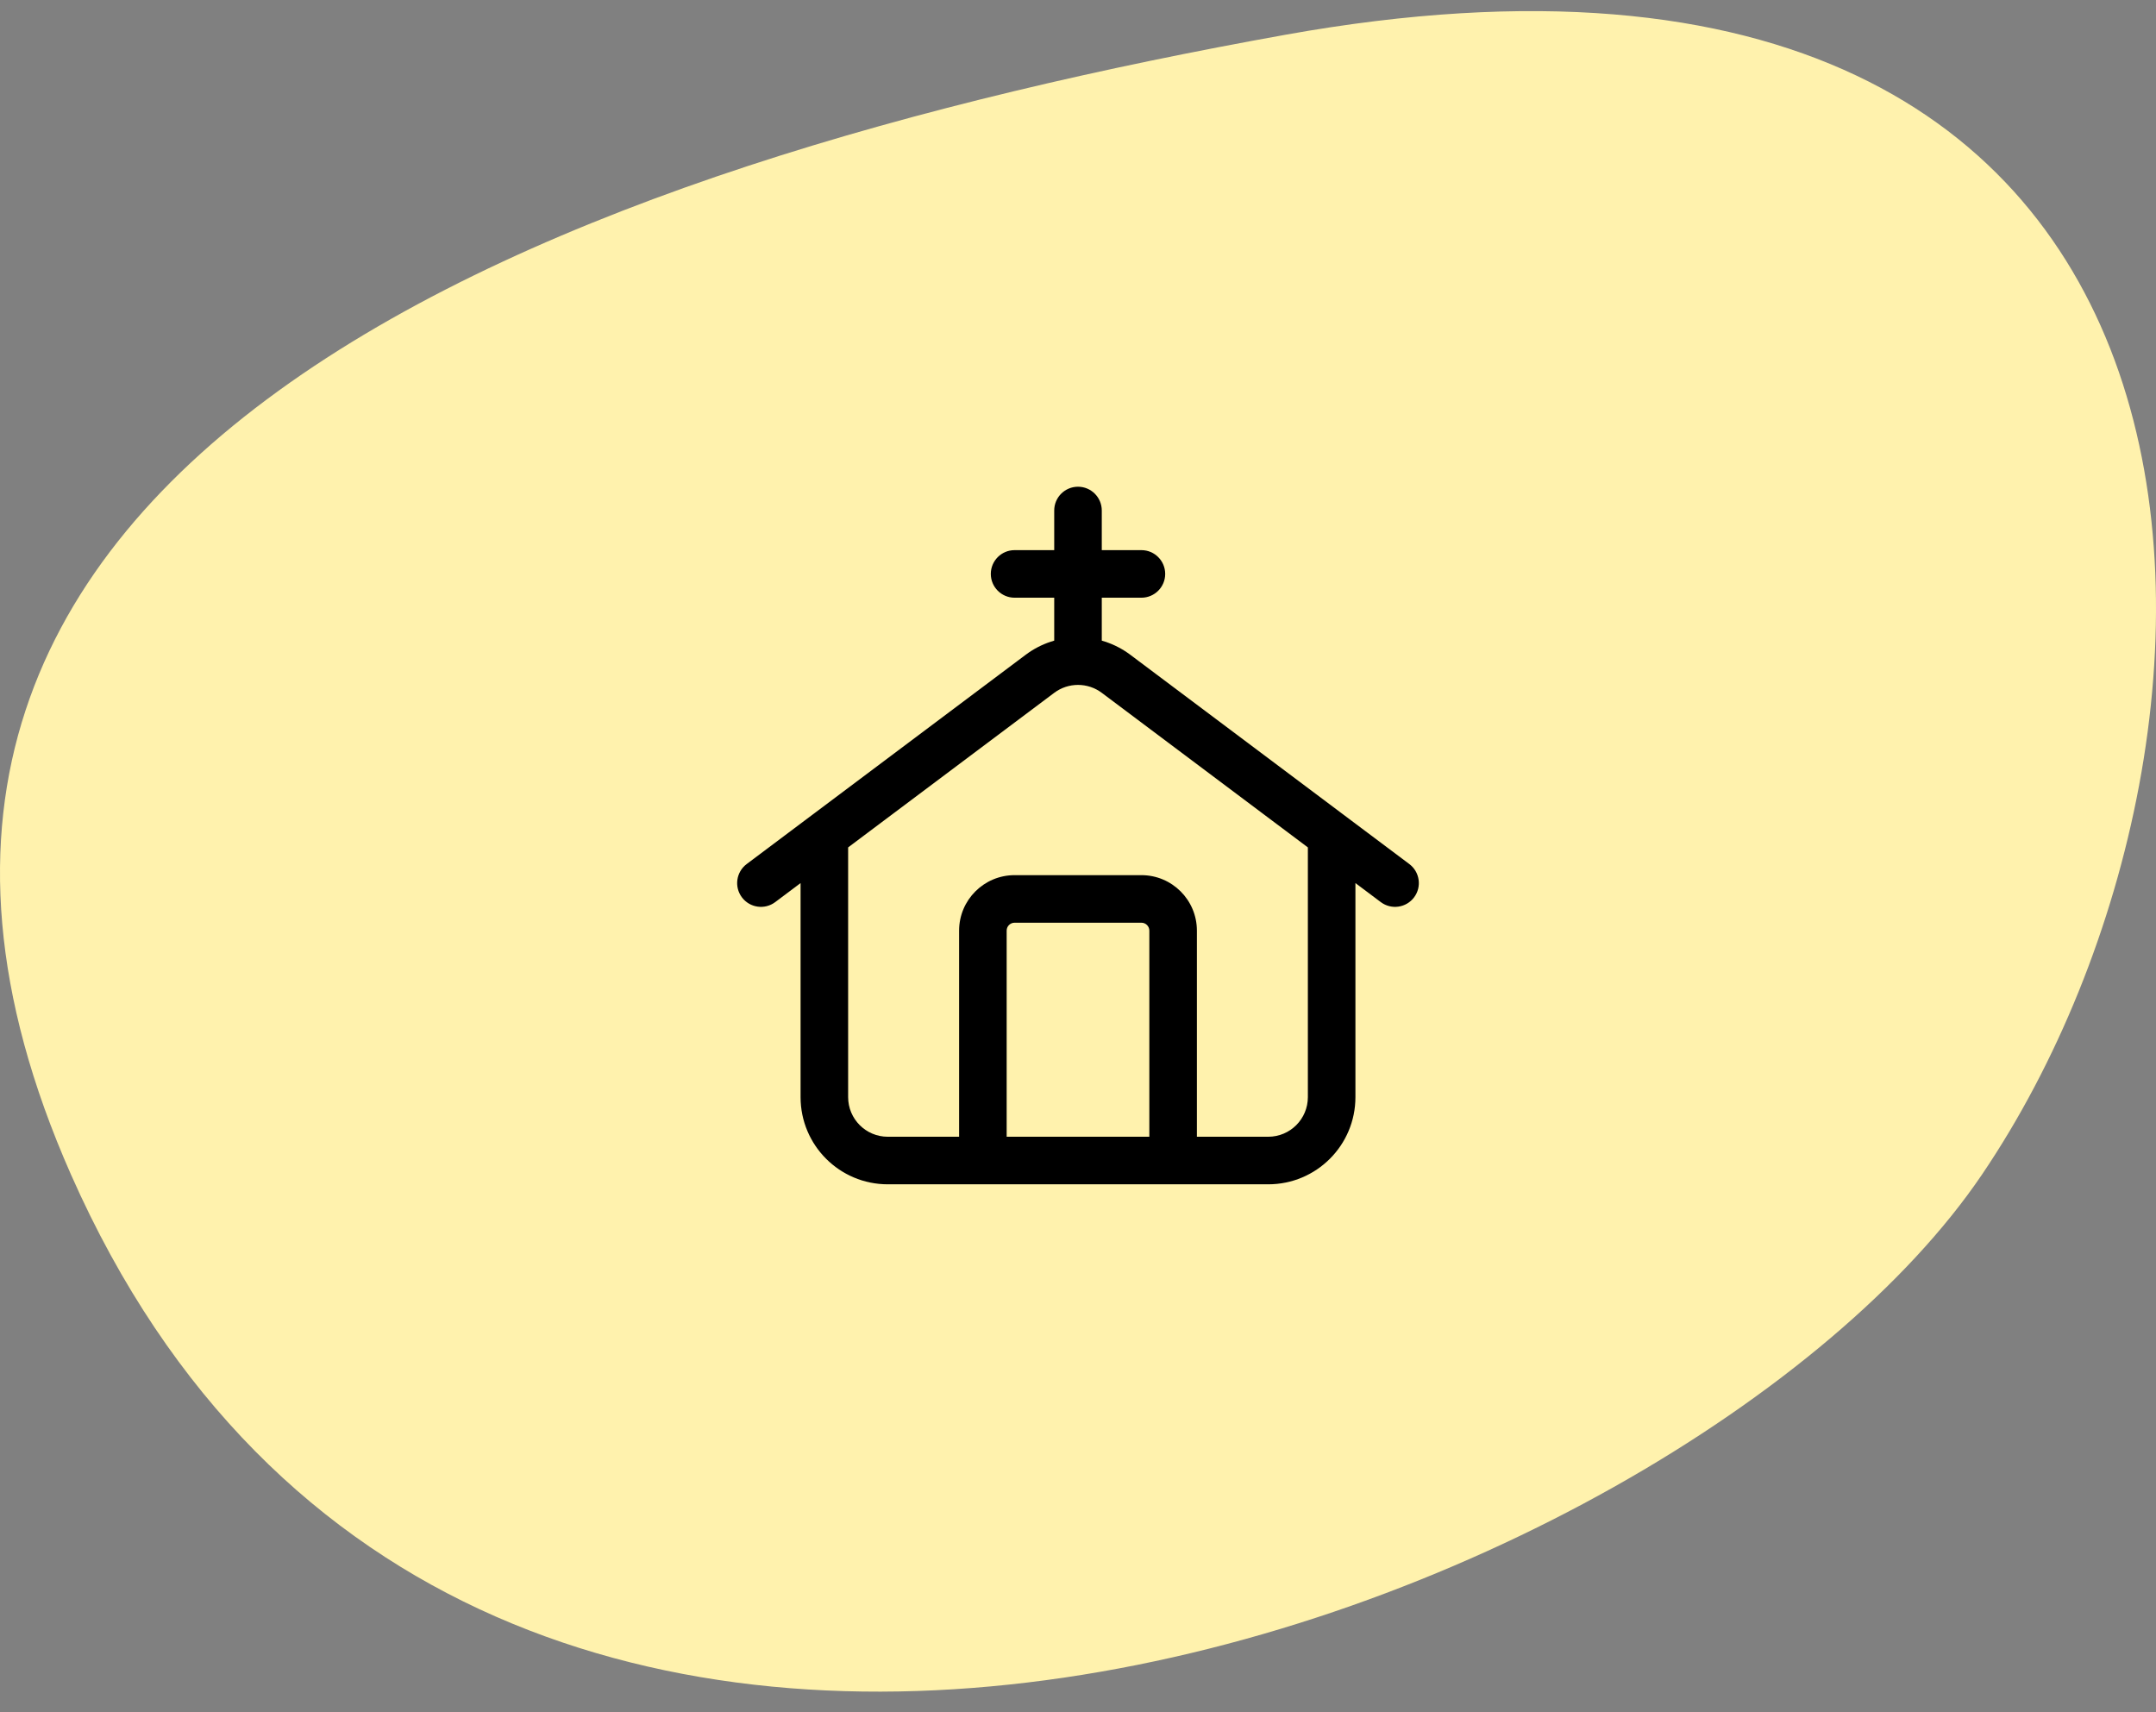 <svg width="68" height="54" viewBox="0 0 68 54" fill="none" xmlns="http://www.w3.org/2000/svg">
<rect x="0" y="0" width="68" height="54" fill="#808080" stroke="none"/>
<path d="M2.237 37.039C-7.809 14.315 17.934 5.155 40.538 1.097C71.932 -4.539 71.932 23.126 62.514 37.039C53.095 50.953 14.795 65.445 2.237 37.039Z" fill="#FFF2AD"/>
<path d="M23.55 27.25C23.219 27.499 23.151 27.969 23.4 28.3C23.648 28.631 24.119 28.699 24.45 28.45L23.55 27.25ZM32.8 21.25L33.25 21.85L32.8 21.25ZM35.2 21.25L34.75 21.85L35.2 21.25ZM43.55 28.45C43.881 28.699 44.352 28.631 44.6 28.3C44.849 27.969 44.781 27.499 44.45 27.25L43.55 28.45ZM34.75 16.1C34.75 15.686 34.414 15.35 34 15.35C33.586 15.35 33.25 15.686 33.25 16.1H34.75ZM32 17.35C31.586 17.35 31.25 17.686 31.25 18.1C31.25 18.514 31.586 18.85 32 18.85V17.35ZM36 18.85C36.414 18.85 36.75 18.514 36.75 18.1C36.75 17.686 36.414 17.35 36 17.35V18.85ZM26.75 26.35C26.75 25.936 26.414 25.6 26 25.6C25.586 25.6 25.25 25.936 25.25 26.35H26.75ZM42.75 26.35C42.75 25.936 42.414 25.6 42 25.6C41.586 25.6 41.25 25.936 41.25 26.35H42.75ZM30.25 36.35C30.25 36.764 30.586 37.1 31 37.1C31.414 37.1 31.75 36.764 31.75 36.35H30.25ZM36.25 36.35C36.25 36.764 36.586 37.1 37 37.1C37.414 37.1 37.75 36.764 37.75 36.35H36.25ZM24.45 28.45L33.25 21.85L32.35 20.65L23.55 27.25L24.45 28.45ZM34.75 21.85L43.55 28.45L44.45 27.25L35.65 20.65L34.75 21.85ZM33.25 21.85C33.694 21.517 34.306 21.517 34.75 21.85L35.65 20.65C34.672 19.917 33.328 19.917 32.35 20.65L33.25 21.85ZM34.75 20.85V16.1H33.25V20.85H34.75ZM32 18.85L36 18.85V17.35L32 17.35V18.85ZM25.25 26.35V34.6H26.75V26.35H25.25ZM28 37.35H40V35.85H28V37.35ZM42.75 34.6V26.35H41.25V34.6H42.75ZM40 37.35C41.519 37.35 42.75 36.119 42.75 34.6H41.25C41.25 35.291 40.69 35.85 40 35.85V37.35ZM25.25 34.6C25.25 36.119 26.481 37.35 28 37.35V35.85C27.31 35.85 26.75 35.291 26.75 34.6H25.25ZM31.75 36.35V29.35H30.25V36.35H31.75ZM32 29.1H36V27.6H32V29.1ZM36.25 29.35V36.35H37.75V29.35H36.25ZM36 29.1C36.138 29.1 36.25 29.212 36.25 29.35H37.75C37.75 28.384 36.967 27.6 36 27.6V29.1ZM31.75 29.35C31.75 29.212 31.862 29.1 32 29.1V27.6C31.034 27.6 30.25 28.384 30.25 29.35H31.75Z" fill="black"/>
</svg>
